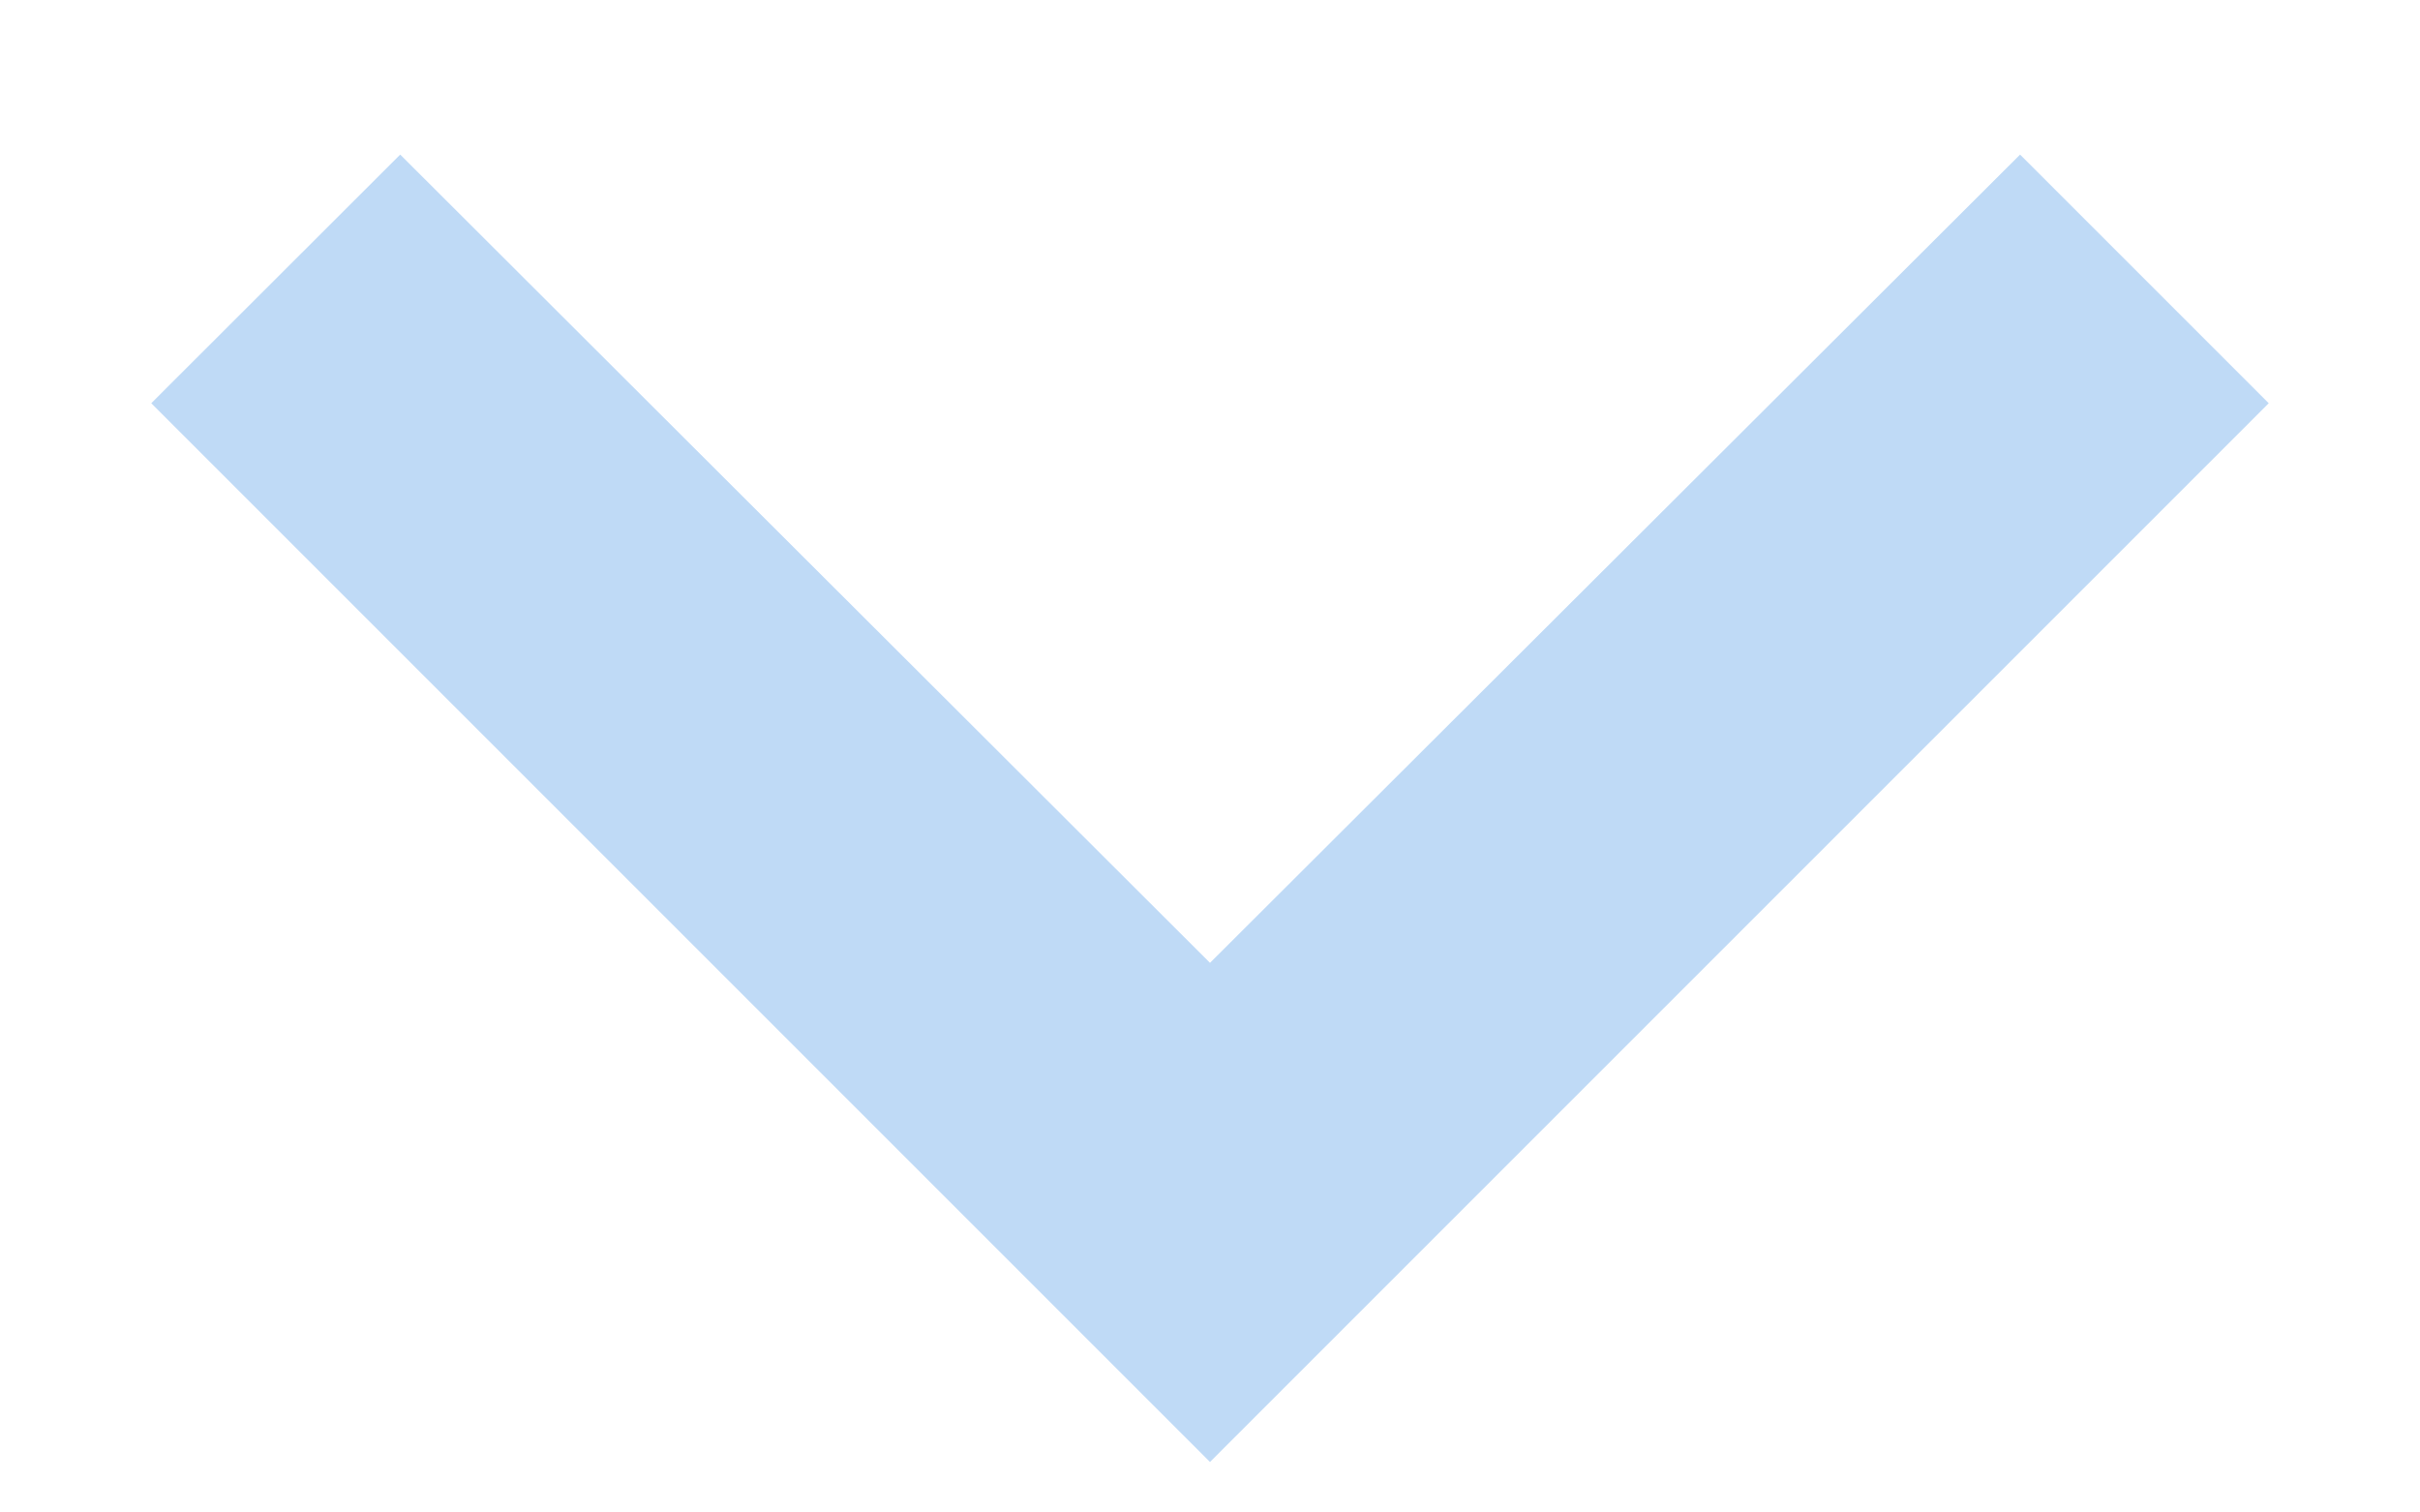 <svg width="8" height="5" viewBox="0 0 8 5" fill="none" xmlns="http://www.w3.org/2000/svg">
<path d="M1.323 0.511L4 3.183L6.678 0.511L7.5 1.333L4 4.833L0.5 1.333L1.323 0.511Z" fill="#BFDAF6"/>
</svg>

